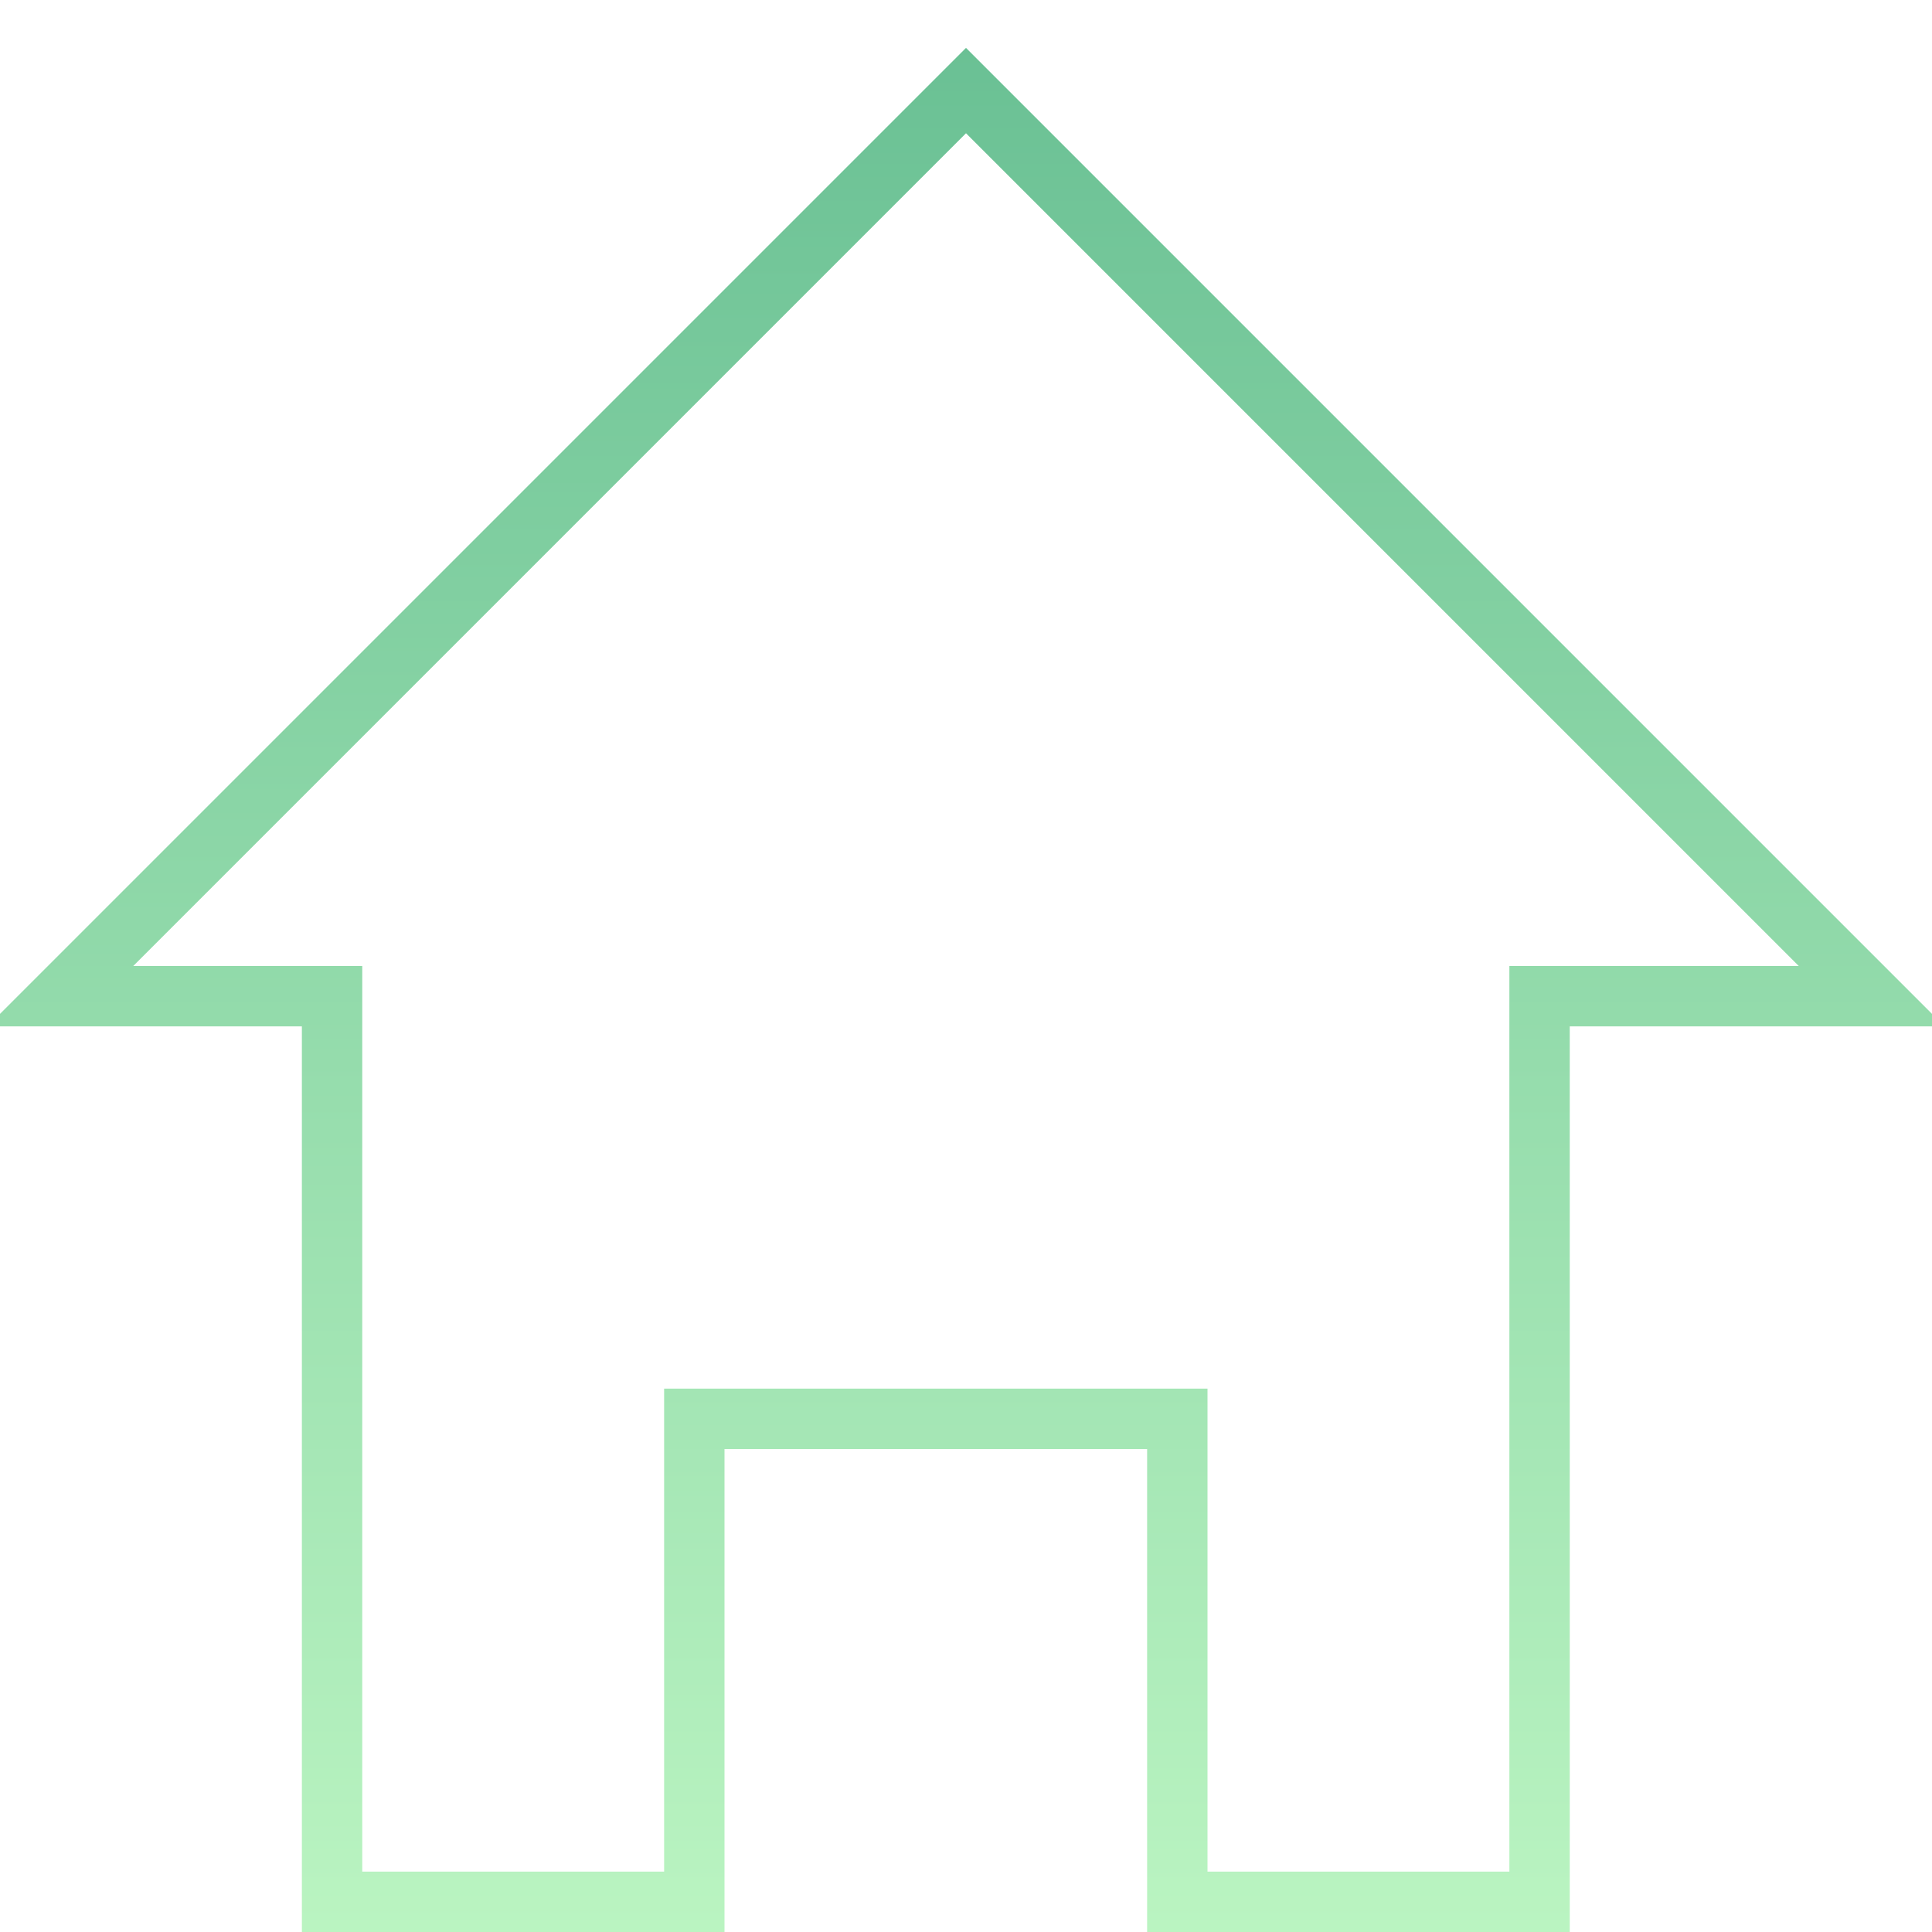 <svg version="1.1" id="Layer_1" xmlns="http://www.w3.org/2000/svg" xmlns:xlink="http://www.w3.org/1999/xlink" x="0px" y="0px" width="64px" height="64px" viewBox="0 0 64 64" enable-background="new 0 0 64 64" xml:space="preserve"><defs xmlns="http://www.w3.org/2000/svg"><linearGradient gradientUnits="userSpaceOnUse" id="grad89423" x1="0%" y1="0%" x2="0%" y2="100%"><stop offset="0%" stop-color="rgb(104, 191, 147)"></stop><stop offset="100%" stop-color="rgb(186, 244, 193)"></stop></linearGradient></defs>
<path fill="none" stroke="url(#grad89423)" stroke-width="2" stroke-miterlimit="10" d="M32,3L2,33L11,33L11,63L23,63L23,47L39,47L
	39,63L51,63L51,33L62,33Z" style="stroke-dasharray: 237, 239; stroke-dashoffset: 0;"></path>
</svg>